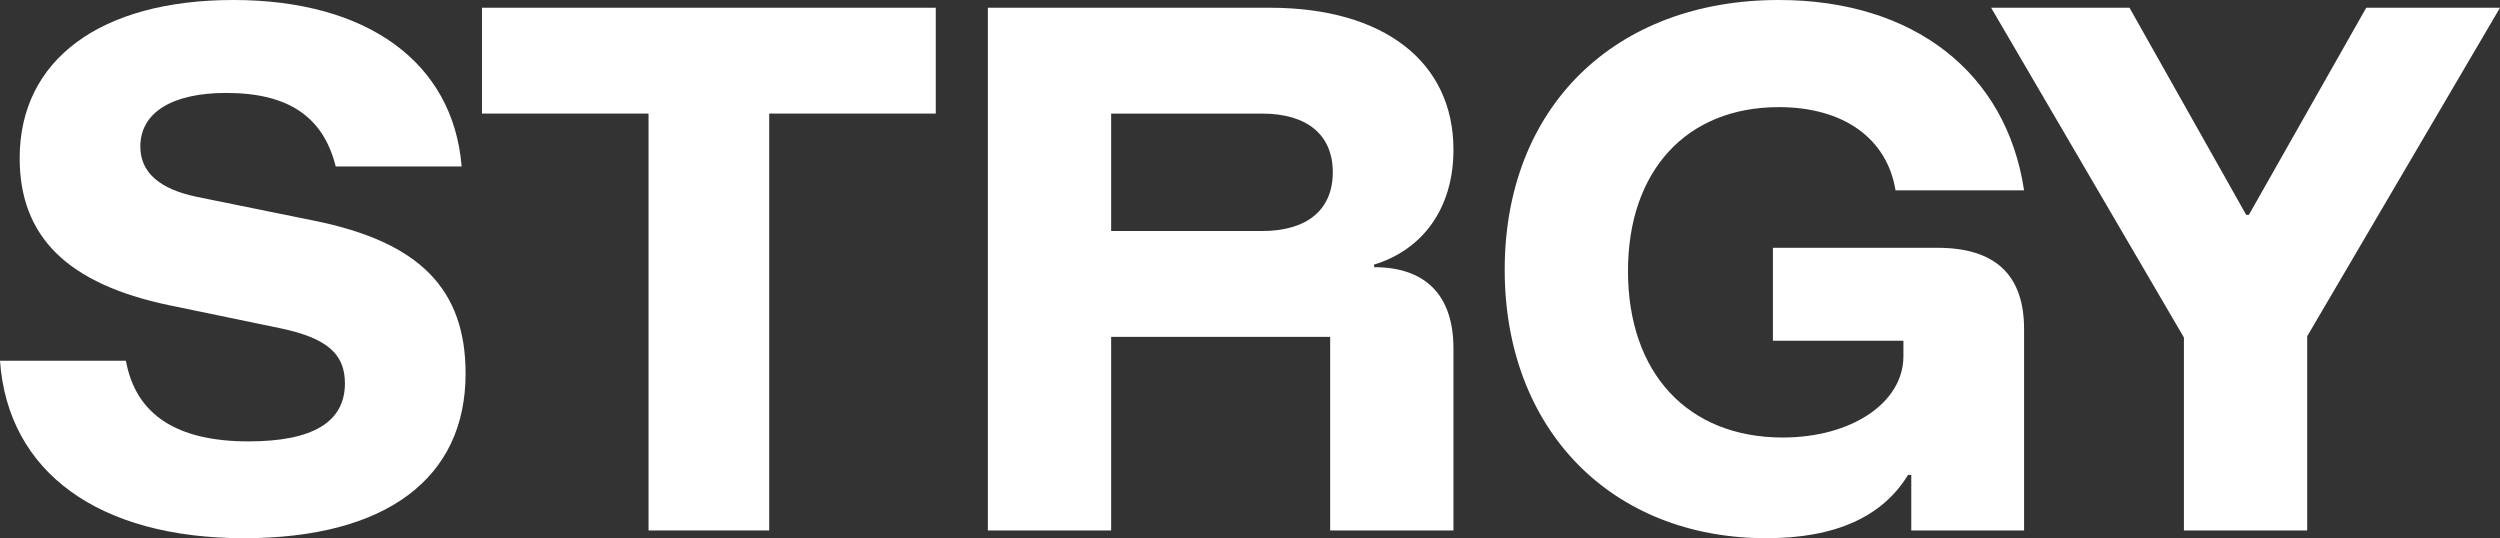 <svg width="144" height="31" viewBox="0 0 144 31" fill="none" xmlns="http://www.w3.org/2000/svg">
<rect x="0" y="0" width="144" height="31" fill="#333333" stroke="none"/>
<path d="M14.051 31C5.703 31 0.453 27.209 -9.18558e-05 20.778H7.252C7.819 23.901 10.198 25.424 14.315 25.424C18.017 25.424 19.868 24.309 19.868 22.079C19.868 20.369 18.81 19.477 16.204 18.92L9.745 17.581C3.89 16.355 1.133 13.642 1.133 9.107C1.133 3.42 5.817 0 13.447 0C21.114 0 26.1 3.568 26.591 9.59H19.339C18.621 6.728 16.619 5.353 13.031 5.353C9.934 5.353 8.083 6.468 8.083 8.438C8.083 9.924 9.178 10.891 11.331 11.337L18.093 12.712C24.174 13.939 26.818 16.652 26.818 21.522C26.818 27.543 22.247 31 14.051 31Z" fill="white"/>
<path d="M44.306 30.554H37.356V6.542H27.762V0.446H53.9V6.542H44.306V30.554Z" fill="white"/>
<path d="M56.901 30.554V0.446H73.143C79.716 0.446 83.719 3.568 83.719 8.623C83.719 12.006 81.944 14.385 79.149 15.24V15.389C82.057 15.389 83.719 16.95 83.719 20.072V30.554H76.618V19.403H64.002V30.554H56.901ZM64.002 13.307H72.69C75.296 13.307 76.769 12.08 76.769 9.924C76.769 7.769 75.296 6.542 72.69 6.542H64.002V13.307Z" fill="white"/>
<path d="M101.742 31C92.79 31 86.671 24.718 86.671 15.537C86.671 6.207 92.979 0 102.46 0C110.203 0 115.567 4.163 116.587 10.965H109.183C108.692 7.954 106.162 6.17 102.46 6.17C97.134 6.17 93.772 9.85 93.772 15.611C93.772 21.484 97.21 25.201 102.687 25.201C106.653 25.201 109.637 23.194 109.637 20.518V19.626H102.12V14.273H111.601C114.925 14.273 116.587 15.835 116.587 18.957V30.554H110.09V27.357H109.901C108.428 29.773 105.708 31 101.742 31Z" fill="white"/>
<path d="M125.794 30.554V19.44L114.689 0.446H122.659L129.382 12.378H129.533L136.295 0.446H144L132.895 19.366V30.554H125.794Z" fill="white"/>
</svg>
